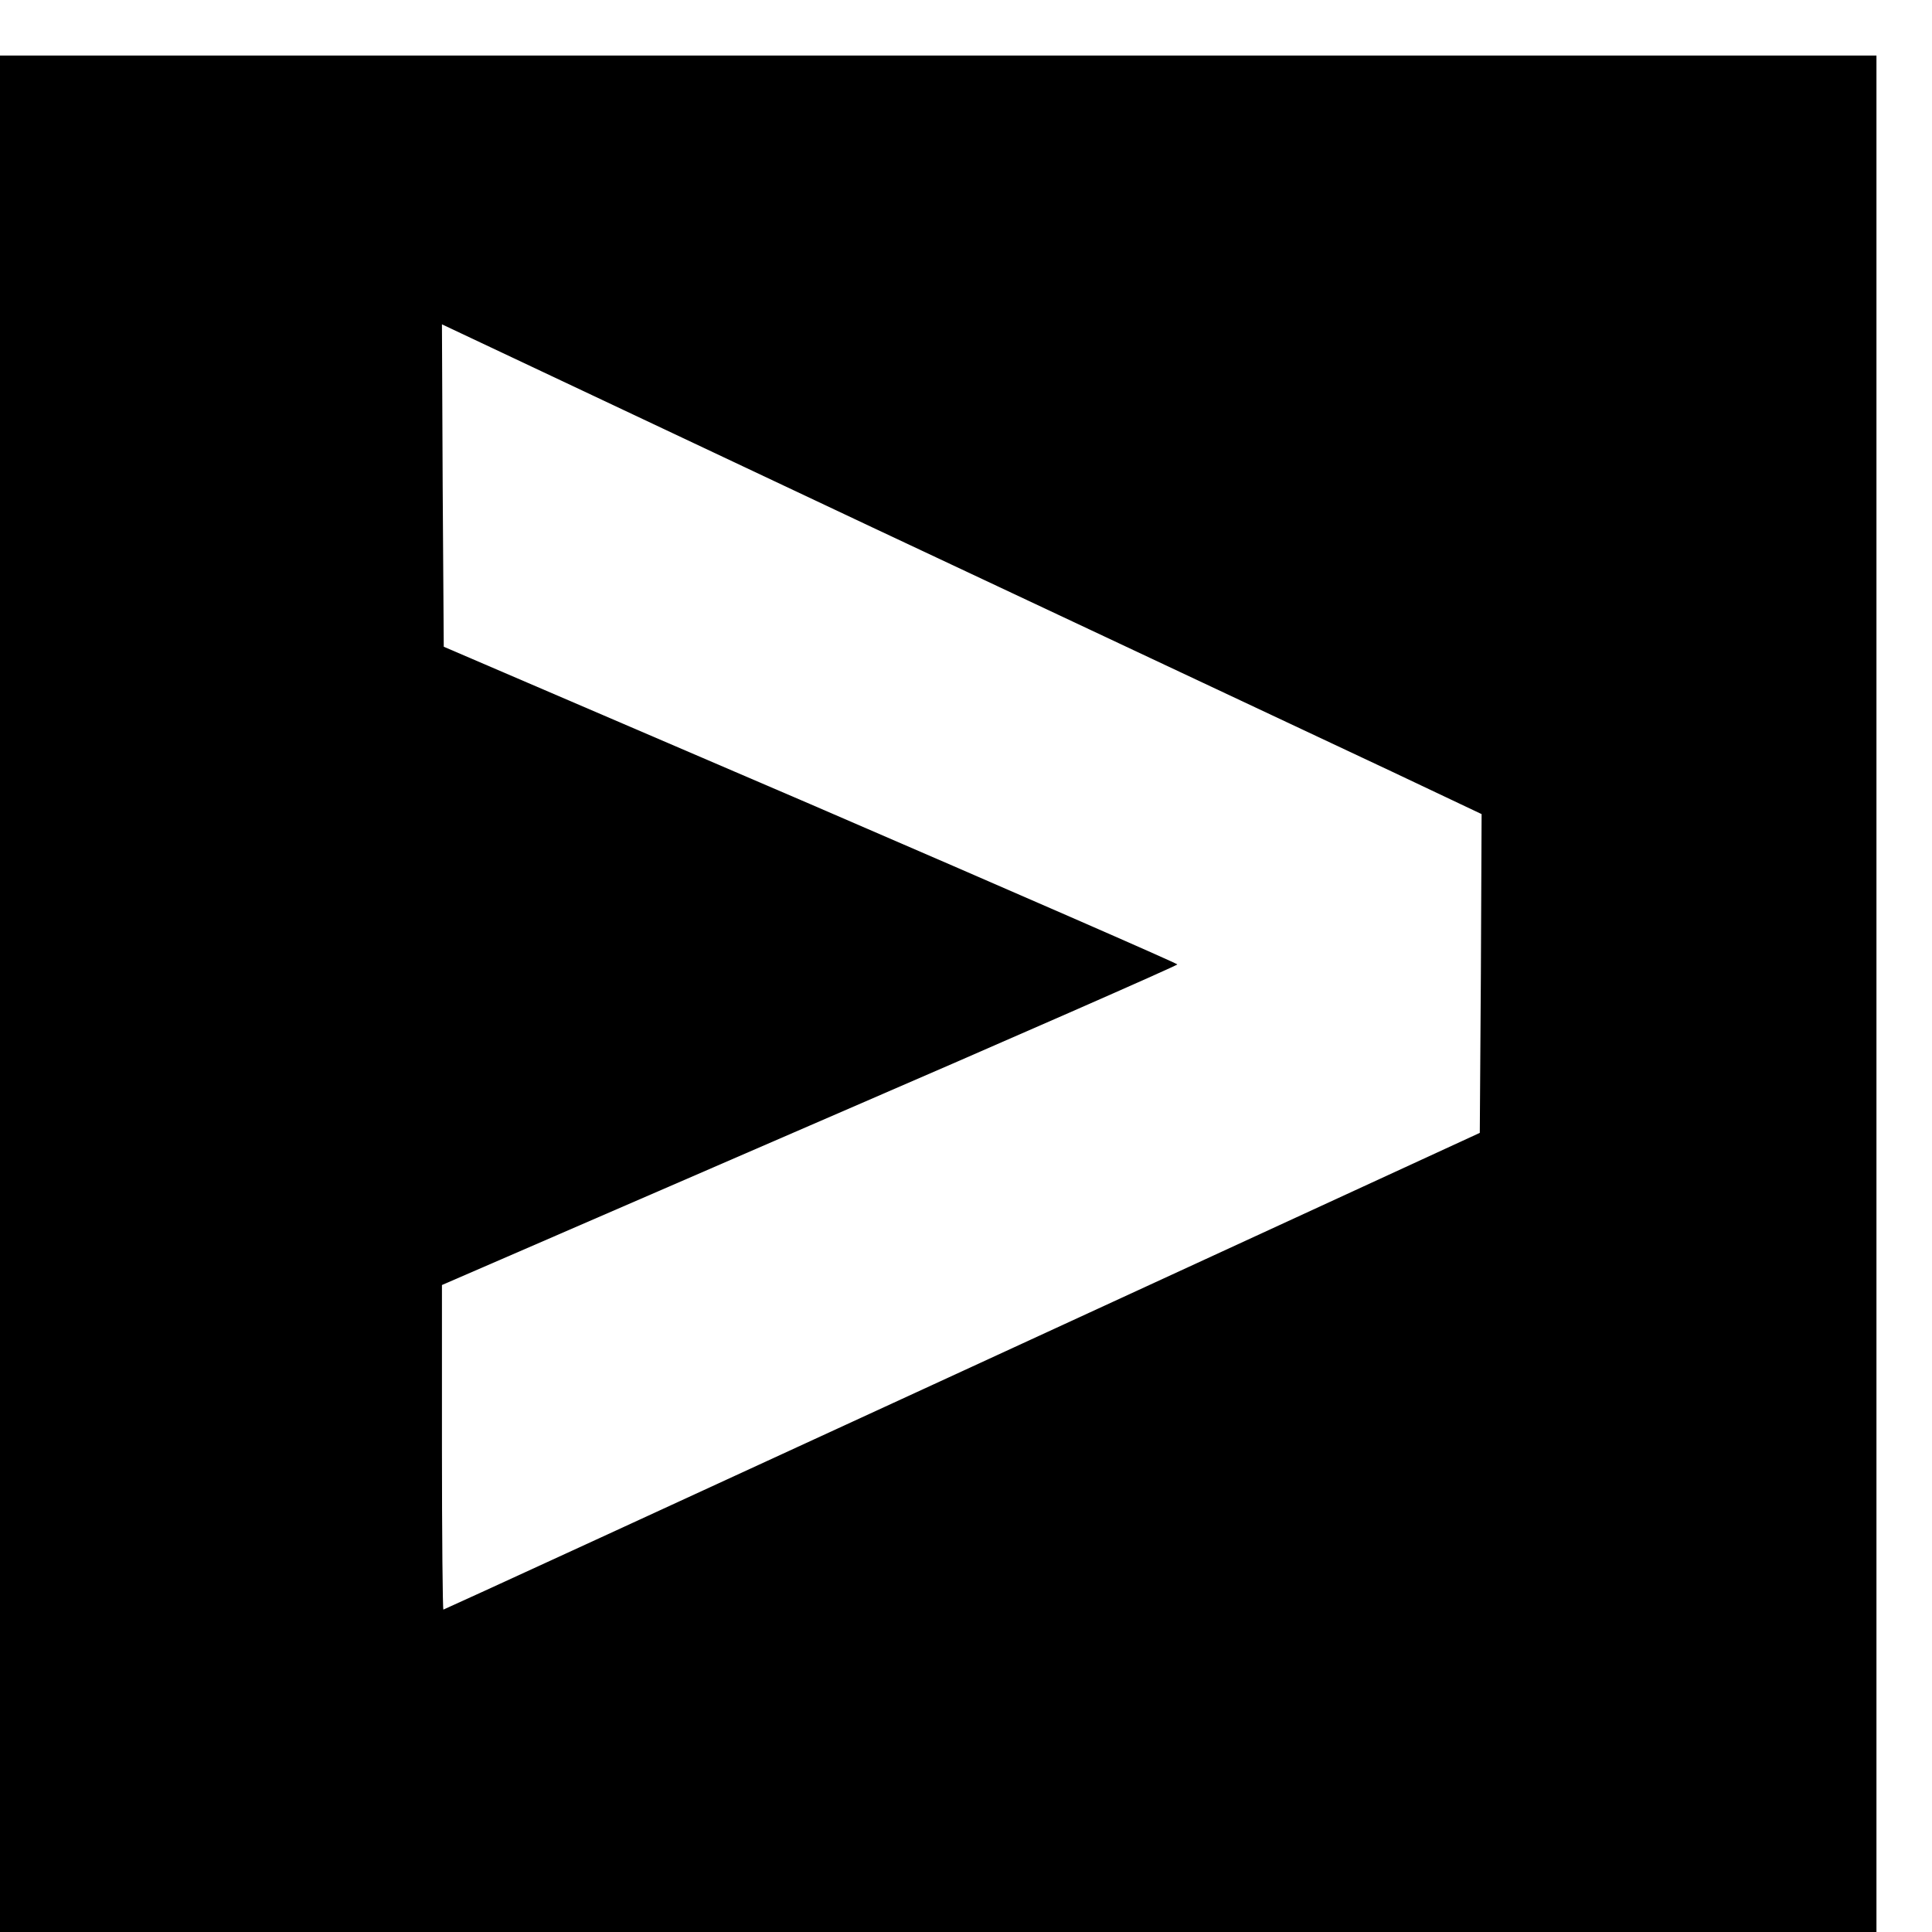 <?xml version="1.0" standalone="no"?>
<!DOCTYPE svg PUBLIC "-//W3C//DTD SVG 20010904//EN"
 "http://www.w3.org/TR/2001/REC-SVG-20010904/DTD/svg10.dtd">
<svg version="1.0" xmlns="http://www.w3.org/2000/svg"
 width="16pt" height="16pt" viewBox="0 0 16 16"
 preserveAspectRatio="xMidYMid meet">
<g transform="translate(0,16) scale(0.003,-0.003)"
fill="#000000" stroke="none">
<path d="M0 2590 l0 -2590 2590 0 2590 0 0 2590 0 2590 -2590 0 -2590 0 0
-2590z m3843 613 l247 -117 -2 -440 -3 -440 -1429 -658 c-786 -362 -1430 -658
-1432 -658 -2 0 -4 202 -4 448 l0 448 1015 440 c558 241 1015 442 1015 445 0
3 -456 202 -1012 442 l-1013 435 -3 445 -2 445 1187 -560 c654 -307 1299 -611
1436 -675z"/>
</g>
</svg>
